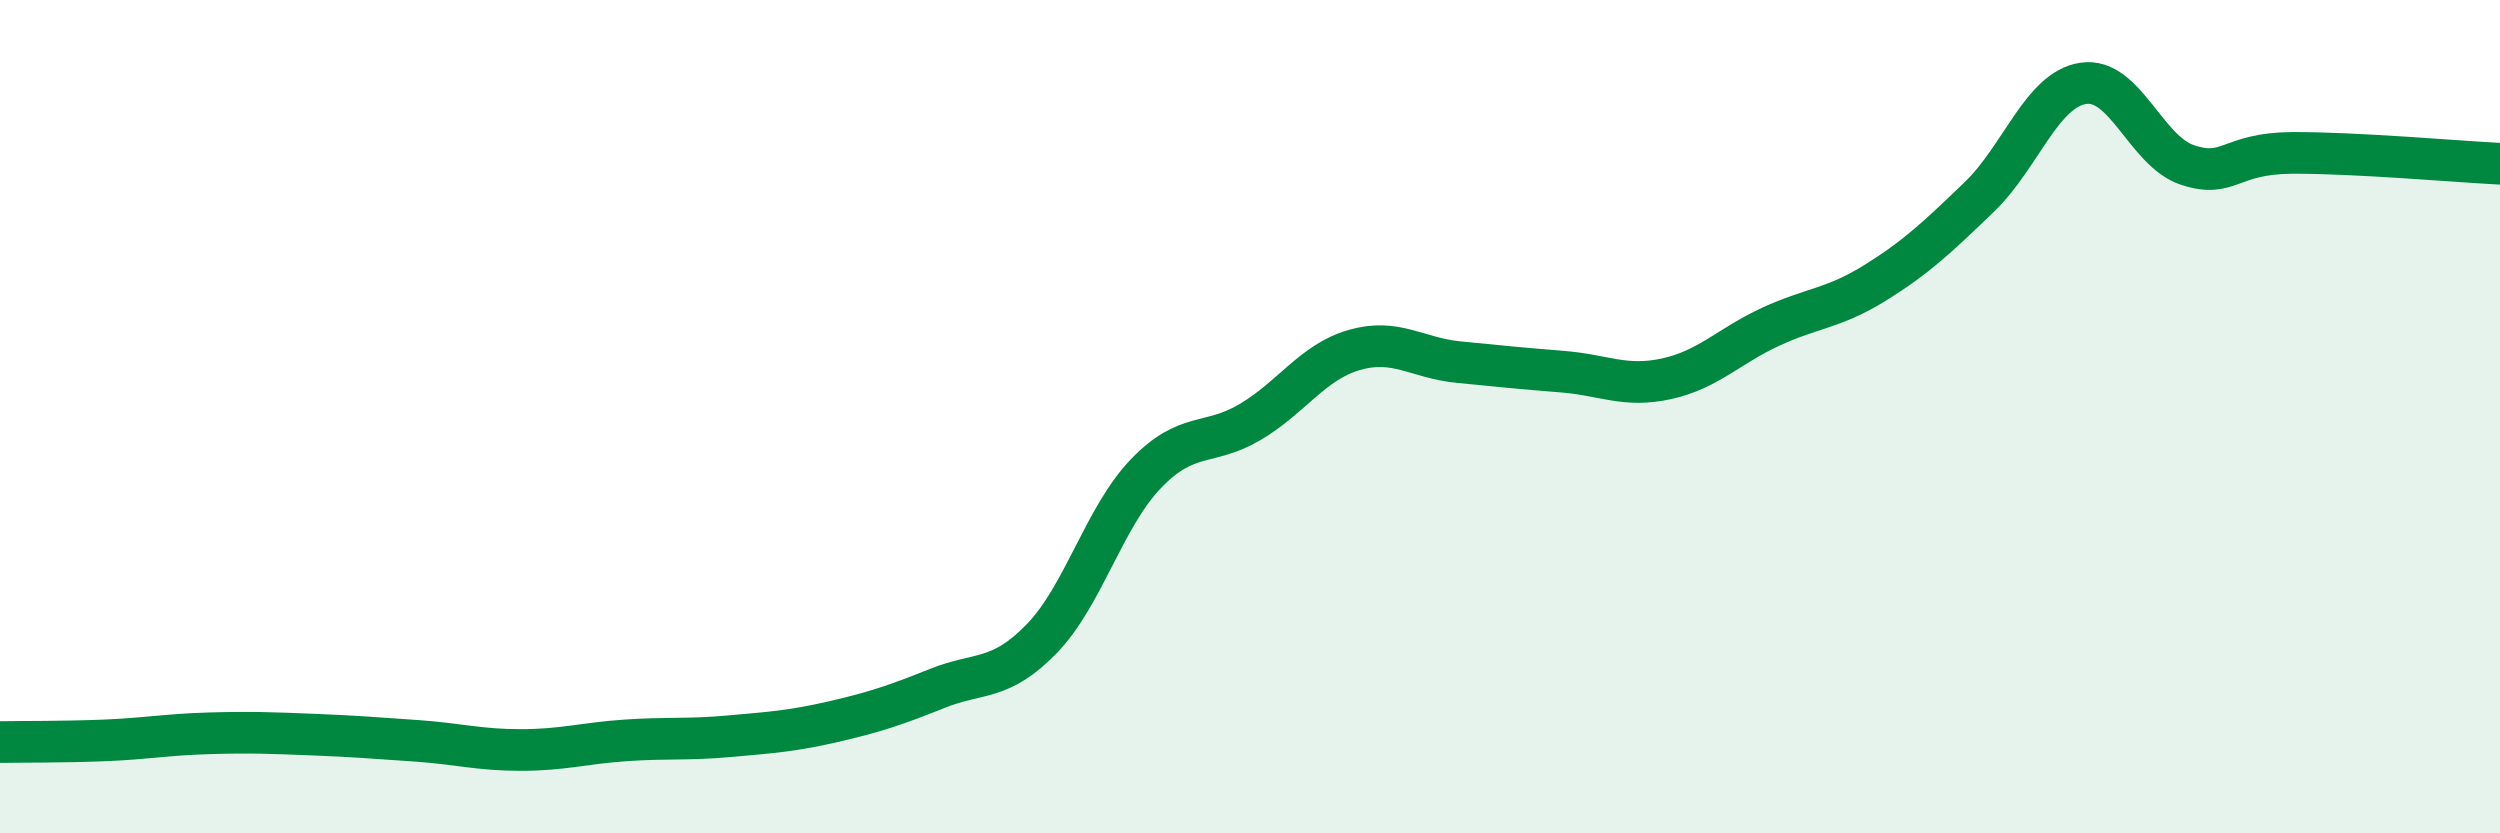 
    <svg width="60" height="20" viewBox="0 0 60 20" xmlns="http://www.w3.org/2000/svg">
      <path
        d="M 0,17.81 C 0.5,17.8 1.5,17.81 2.5,17.77 C 3.5,17.73 4,17.63 5,17.6 C 6,17.57 6.5,17.59 7.5,17.63 C 8.5,17.67 9,17.71 10,17.78 C 11,17.85 11.5,18 12.5,18 C 13.5,18 14,17.84 15,17.77 C 16,17.7 16.5,17.76 17.5,17.67 C 18.5,17.58 19,17.55 20,17.32 C 21,17.09 21.5,16.92 22.5,16.52 C 23.5,16.12 24,16.36 25,15.33 C 26,14.3 26.5,12.41 27.5,11.37 C 28.5,10.33 29,10.72 30,10.13 C 31,9.54 31.5,8.69 32.5,8.4 C 33.5,8.11 34,8.59 35,8.69 C 36,8.79 36.5,8.84 37.5,8.92 C 38.5,9 39,9.31 40,9.09 C 41,8.87 41.5,8.3 42.5,7.84 C 43.5,7.38 44,7.41 45,6.79 C 46,6.17 46.5,5.69 47.5,4.73 C 48.5,3.77 49,2.15 50,2 C 51,1.85 51.5,3.63 52.5,3.96 C 53.5,4.29 53.5,3.68 55,3.67 C 56.5,3.66 59,3.88 60,3.93L60 20L0 20Z"
        fill="#008740"
        opacity="0.1"
        stroke-linecap="round"
        stroke-linejoin="round"
      />
      <path
        d="M 0,17.81 C 0.5,17.8 1.5,17.81 2.5,17.77 C 3.5,17.73 4,17.63 5,17.6 C 6,17.57 6.5,17.59 7.5,17.63 C 8.5,17.67 9,17.71 10,17.78 C 11,17.85 11.5,18 12.5,18 C 13.5,18 14,17.84 15,17.77 C 16,17.7 16.5,17.76 17.5,17.67 C 18.5,17.58 19,17.55 20,17.32 C 21,17.09 21.5,16.92 22.5,16.52 C 23.5,16.12 24,16.36 25,15.33 C 26,14.3 26.5,12.41 27.5,11.37 C 28.5,10.33 29,10.72 30,10.13 C 31,9.54 31.5,8.69 32.5,8.4 C 33.5,8.11 34,8.59 35,8.69 C 36,8.79 36.5,8.84 37.5,8.92 C 38.5,9 39,9.31 40,9.09 C 41,8.87 41.5,8.3 42.5,7.84 C 43.5,7.38 44,7.41 45,6.79 C 46,6.17 46.5,5.69 47.5,4.73 C 48.5,3.77 49,2.15 50,2 C 51,1.85 51.5,3.63 52.5,3.96 C 53.5,4.29 53.5,3.68 55,3.67 C 56.5,3.66 59,3.88 60,3.93"
        stroke="#008740"
        stroke-width="1"
        fill="none"
        stroke-linecap="round"
        stroke-linejoin="round"
      />
    </svg>
  